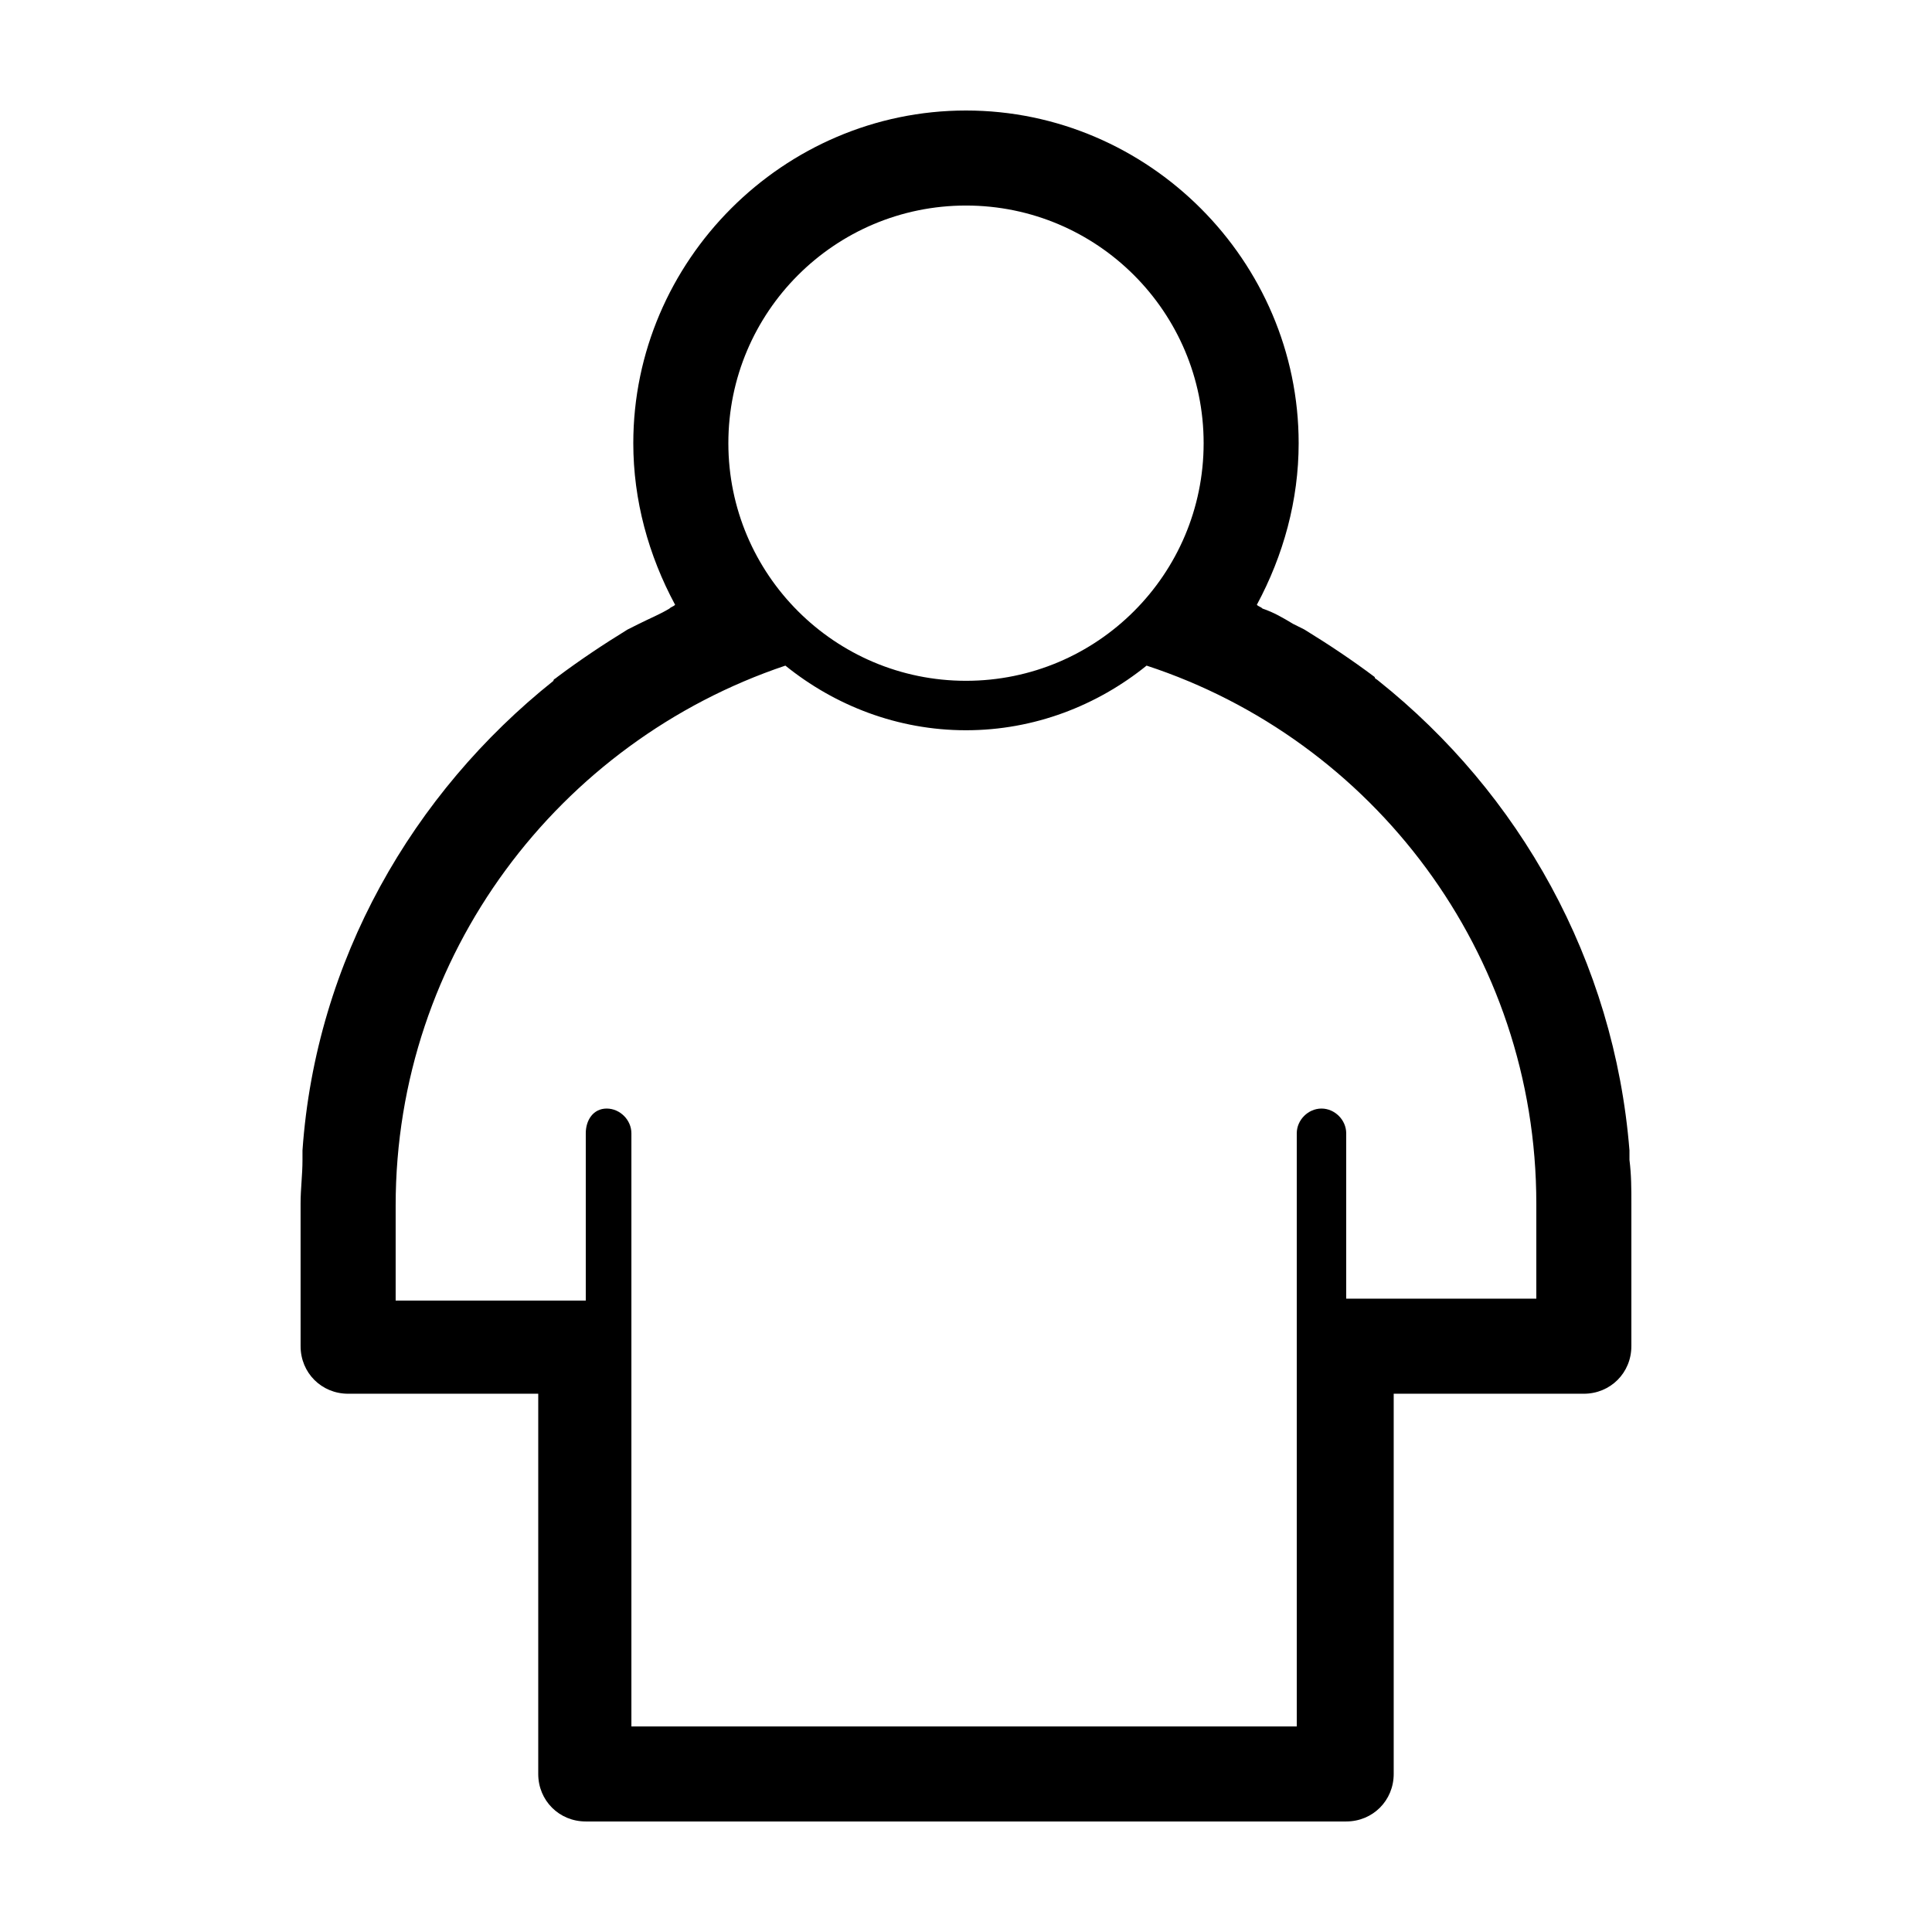 <?xml version="1.0" encoding="UTF-8"?>
<!-- The Best Svg Icon site in the world: iconSvg.co, Visit us! https://iconsvg.co -->
<svg fill="#000000" width="800px" height="800px" version="1.1" viewBox="144 144 512 512" xmlns="http://www.w3.org/2000/svg">
 <path d="m576.33 500.76v-37.785c0-4.031 0-7.559-0.504-11.586v-2.519c-4.031-50.383-29.223-94.715-66.504-124.44-0.504-0.504-1.008-0.504-1.008-1.008-6.047-4.535-12.09-8.566-18.641-12.594-1.008-0.504-2.016-1.008-3.023-1.512-2.519-1.512-5.039-3.023-8.062-4.031-0.504-0.504-1.008-0.504-1.512-1.008 7.055-13.098 11.082-27.711 11.082-42.824 0.004-48.367-39.797-88.168-88.16-88.168-48.367 0-88.168 39.801-88.168 88.168 0 15.113 4.031 29.727 11.082 42.824-0.504 0.504-1.008 0.504-1.512 1.008-2.519 1.512-5.039 2.519-8.062 4.031-1.008 0.504-2.016 1.008-3.023 1.512-6.551 4.031-12.594 8.062-18.641 12.594-0.504 0.504-1.008 0.504-1.008 1.008-37.281 29.727-62.977 74.059-66.504 124.44v2.519c0 4.031-0.504 7.559-0.504 11.586l0.004 37.785c0 7.055 5.543 12.594 12.594 12.594h50.383v100.76c0 7.055 5.543 12.594 12.594 12.594h201.52c7.055 0 12.594-5.543 12.594-12.594v-100.76h50.383c7.055 0 12.598-5.543 12.598-12.594zm-176.33-302.29c34.762 0 62.977 28.215 62.977 62.977s-28.215 62.973-62.977 62.973-62.977-28.215-62.977-62.977 28.211-62.973 62.977-62.973zm100.76 245.86c0-3.527-3.023-6.551-6.551-6.551-3.527 0-6.551 3.023-6.551 6.551v157.19h-176.33v-157.19c0-3.527-3.023-6.551-6.551-6.551-3.527 0.004-5.539 3.027-5.539 6.551v44.336h-50.383v-25.191c0-66.504 43.328-122.93 103.28-143.08 13.098 10.578 29.727 17.129 47.863 17.129s34.762-6.551 47.863-17.129c59.949 19.652 103.28 76.078 103.28 142.58v25.191l-50.379-0.004z"/>
</svg>